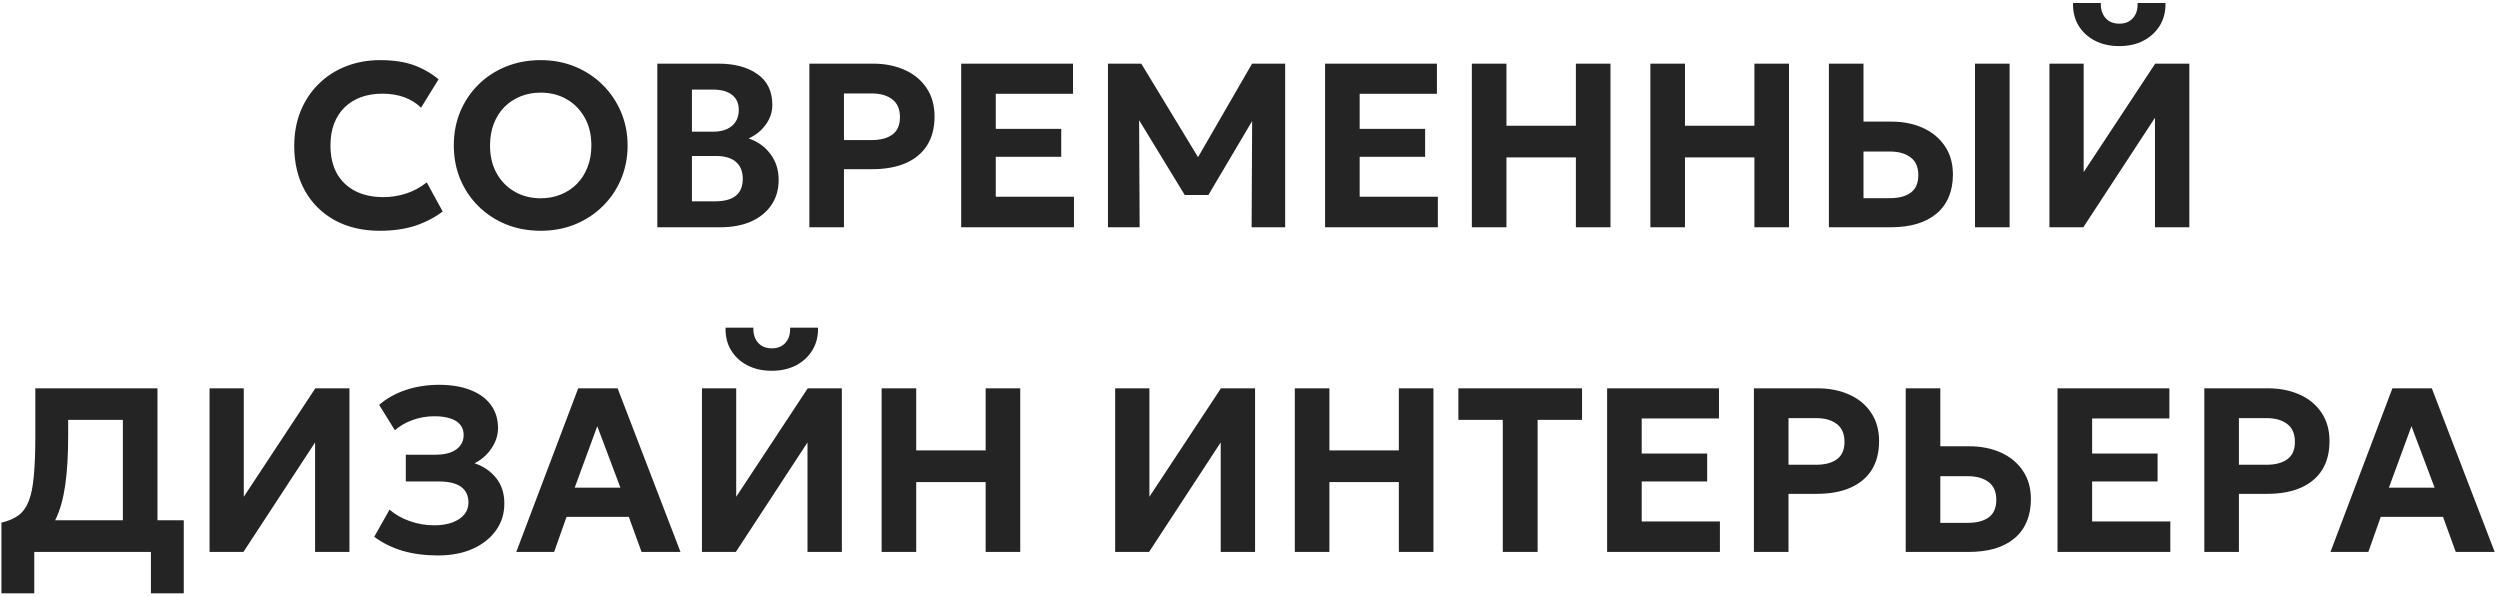 <?xml version="1.0" encoding="UTF-8"?> <svg xmlns="http://www.w3.org/2000/svg" width="385" height="92" viewBox="0 0 385 92" fill="none"><path d="M58.469 35.54C55.865 35.54 53.573 35.006 51.593 33.938C49.613 32.858 48.071 31.34 46.967 29.384C45.863 27.416 45.311 25.106 45.311 22.454C45.311 20.522 45.635 18.752 46.283 17.144C46.931 15.536 47.849 14.144 49.037 12.968C50.225 11.78 51.623 10.868 53.231 10.232C54.851 9.584 56.621 9.26 58.541 9.26C60.581 9.26 62.309 9.518 63.725 10.034C65.141 10.55 66.413 11.276 67.541 12.212L64.841 16.586C64.109 15.866 63.239 15.326 62.231 14.966C61.235 14.606 60.125 14.426 58.901 14.426C57.653 14.426 56.531 14.612 55.535 14.984C54.551 15.356 53.711 15.89 53.015 16.586C52.331 17.27 51.803 18.104 51.431 19.088C51.071 20.06 50.891 21.158 50.891 22.382C50.891 24.062 51.215 25.496 51.863 26.684C52.523 27.86 53.459 28.766 54.671 29.402C55.895 30.038 57.353 30.356 59.045 30.356C60.221 30.356 61.373 30.176 62.501 29.816C63.641 29.456 64.715 28.88 65.723 28.088L68.171 32.57C66.983 33.482 65.591 34.208 63.995 34.748C62.399 35.276 60.557 35.54 58.469 35.54ZM83.259 35.54C81.339 35.54 79.563 35.21 77.931 34.55C76.299 33.878 74.883 32.948 73.683 31.76C72.483 30.572 71.547 29.18 70.875 27.584C70.215 25.988 69.885 24.26 69.885 22.4C69.885 20.528 70.215 18.794 70.875 17.198C71.547 15.602 72.483 14.21 73.683 13.022C74.883 11.834 76.299 10.91 77.931 10.25C79.563 9.59 81.339 9.26 83.259 9.26C85.179 9.26 86.949 9.596 88.569 10.268C90.201 10.94 91.617 11.876 92.817 13.076C94.029 14.276 94.971 15.674 95.643 17.27C96.315 18.854 96.651 20.564 96.651 22.4C96.651 24.26 96.315 25.988 95.643 27.584C94.971 29.18 94.029 30.572 92.817 31.76C91.617 32.948 90.201 33.878 88.569 34.55C86.949 35.21 85.179 35.54 83.259 35.54ZM83.259 30.536C84.375 30.536 85.407 30.344 86.355 29.96C87.303 29.576 88.131 29.03 88.839 28.322C89.547 27.602 90.093 26.744 90.477 25.748C90.873 24.752 91.071 23.636 91.071 22.4C91.071 20.756 90.729 19.328 90.045 18.116C89.361 16.892 88.431 15.944 87.255 15.272C86.079 14.6 84.747 14.264 83.259 14.264C82.155 14.264 81.123 14.456 80.163 14.84C79.215 15.224 78.387 15.77 77.679 16.478C76.983 17.186 76.437 18.044 76.041 19.052C75.657 20.048 75.465 21.164 75.465 22.4C75.465 24.044 75.807 25.478 76.491 26.702C77.175 27.914 78.105 28.856 79.281 29.528C80.457 30.2 81.783 30.536 83.259 30.536ZM101.228 35V9.8H110.606C113.126 9.8 115.142 10.34 116.654 11.42C118.178 12.488 118.94 14.072 118.94 16.172C118.94 16.952 118.772 17.678 118.436 18.35C118.1 19.022 117.656 19.616 117.104 20.132C116.552 20.636 115.946 21.032 115.286 21.32C116.654 21.776 117.764 22.562 118.616 23.678C119.48 24.794 119.912 26.138 119.912 27.71C119.912 29.174 119.546 30.452 118.814 31.544C118.082 32.636 117.044 33.488 115.7 34.1C114.356 34.7 112.754 35 110.894 35H101.228ZM106.556 31.004H110.102C111.542 31.004 112.616 30.716 113.324 30.14C114.032 29.564 114.386 28.694 114.386 27.53C114.386 26.402 114.038 25.538 113.342 24.938C112.646 24.326 111.602 24.02 110.21 24.02H106.556V31.004ZM106.556 20.276H109.868C110.672 20.276 111.362 20.144 111.938 19.88C112.526 19.616 112.976 19.238 113.288 18.746C113.612 18.242 113.774 17.636 113.774 16.928C113.774 15.92 113.426 15.146 112.73 14.606C112.046 14.066 111.062 13.796 109.778 13.796H106.556V20.276ZM124.642 35V9.8H134.416C136.264 9.8 137.902 10.124 139.33 10.772C140.758 11.408 141.88 12.338 142.696 13.562C143.512 14.774 143.92 16.232 143.92 17.936C143.92 19.676 143.542 21.152 142.786 22.364C142.03 23.564 140.932 24.482 139.492 25.118C138.064 25.742 136.33 26.054 134.29 26.054H129.97V35H124.642ZM129.97 21.572H134.2C135.58 21.572 136.654 21.29 137.422 20.726C138.202 20.162 138.592 19.268 138.592 18.044C138.592 16.808 138.196 15.89 137.404 15.29C136.612 14.69 135.556 14.39 134.236 14.39H129.97V21.572ZM148.021 35V9.8H165.247V14.444H153.349V19.844H163.429V24.146H153.349V30.302H165.391V35H148.021ZM170.627 35V9.8H175.757L185.567 25.964L183.461 26L192.821 9.8H197.915V35H192.749L192.839 16.676L193.793 17.018L186.089 30.032H182.453L174.515 17.018L175.415 16.676L175.505 35H170.627ZM204.06 35V9.8H221.286V14.444H209.388V19.844H219.468V24.146H209.388V30.302H221.43V35H204.06ZM226.666 35V9.8H231.994V19.358H242.686V9.8H248.014V35H242.686V24.236H231.994V35H226.666ZM254.158 35V9.8H259.486V19.358H270.178V9.8H275.506V35H270.178V24.236H259.486V35H254.158ZM281.65 35V9.8H286.978V18.728H291.244C293.08 18.728 294.712 19.052 296.14 19.7C297.568 20.348 298.69 21.278 299.506 22.49C300.334 23.702 300.748 25.166 300.748 26.882C300.748 28.178 300.532 29.33 300.1 30.338C299.68 31.346 299.056 32.198 298.228 32.894C297.4 33.59 296.392 34.118 295.204 34.478C294.016 34.826 292.654 35 291.118 35H281.65ZM286.978 30.518H291.028C292.408 30.518 293.482 30.236 294.25 29.672C295.03 29.108 295.42 28.208 295.42 26.972C295.42 25.736 295.024 24.824 294.232 24.236C293.44 23.636 292.384 23.336 291.064 23.336H286.978V30.518ZM304.15 35V9.8H309.478V35H304.15ZM315.611 35V9.8H320.885V26.504L331.901 9.8H337.157V35H331.865V18.134L320.831 35H315.611ZM326.375 7.1C324.935 7.1 323.675 6.818 322.595 6.254C321.515 5.69 320.675 4.91 320.075 3.914C319.487 2.918 319.211 1.766 319.247 0.458H323.531C323.495 1.418 323.735 2.192 324.251 2.78C324.767 3.356 325.475 3.644 326.375 3.644C327.275 3.644 327.977 3.356 328.481 2.78C328.997 2.192 329.231 1.418 329.183 0.458H333.485C333.521 1.742 333.239 2.888 332.639 3.896C332.039 4.892 331.199 5.678 330.119 6.254C329.039 6.818 327.791 7.1 326.375 7.1ZM18.922 85V64.66H10.498V67.126C10.498 70.066 10.348 72.586 10.048 74.686C9.748 76.774 9.268 78.508 8.608 79.888C7.96 81.268 7.096 82.36 6.016 83.164C4.936 83.968 3.622 84.556 2.074 84.928L0.22 80.482C1.276 80.242 2.14 79.876 2.812 79.384C3.496 78.892 4.03 78.166 4.414 77.206C4.798 76.234 5.062 74.938 5.206 73.318C5.362 71.686 5.44 69.622 5.44 67.126V59.8H24.25V85H18.922ZM0.22 91.372V80.482L3.406 80.626L5.152 80.122H28.3V91.372H23.242V85H5.278V91.372H0.22ZM32.269 85V59.8H37.543V76.504L48.559 59.8H53.815V85H48.523V68.134L37.489 85H32.269ZM67.443 85.54C65.439 85.54 63.615 85.3 61.971 84.82C60.339 84.328 58.893 83.608 57.633 82.66L59.991 78.484C60.843 79.228 61.875 79.816 63.087 80.248C64.299 80.68 65.559 80.896 66.867 80.896C67.947 80.896 68.877 80.752 69.657 80.464C70.449 80.164 71.061 79.756 71.493 79.24C71.925 78.712 72.141 78.1 72.141 77.404C72.141 76.336 71.763 75.526 71.007 74.974C70.263 74.422 69.105 74.146 67.533 74.146H62.493V70.024H67.119C68.007 70.024 68.769 69.904 69.405 69.664C70.041 69.424 70.533 69.076 70.881 68.62C71.229 68.164 71.403 67.618 71.403 66.982C71.403 66.358 71.229 65.836 70.881 65.416C70.545 64.984 70.041 64.66 69.369 64.444C68.697 64.216 67.869 64.102 66.885 64.102C65.745 64.102 64.635 64.294 63.555 64.678C62.475 65.062 61.563 65.59 60.819 66.262L58.389 62.356C59.505 61.372 60.861 60.61 62.457 60.07C64.065 59.53 65.781 59.26 67.605 59.26C69.489 59.26 71.109 59.53 72.465 60.07C73.821 60.598 74.865 61.36 75.597 62.356C76.329 63.352 76.695 64.546 76.695 65.938C76.695 66.694 76.533 67.426 76.209 68.134C75.885 68.83 75.447 69.46 74.895 70.024C74.343 70.588 73.737 71.026 73.077 71.338C74.481 71.818 75.597 72.586 76.425 73.642C77.265 74.698 77.679 76.012 77.667 77.584C77.667 79.108 77.241 80.47 76.389 81.67C75.537 82.87 74.343 83.818 72.807 84.514C71.271 85.198 69.483 85.54 67.443 85.54ZM79.505 85L89.045 59.8H95.111L104.795 85H98.801L96.839 79.6H87.245L85.337 85H79.505ZM88.505 75.1H95.543L91.979 65.632L88.505 75.1ZM108.101 85V59.8H113.375V76.504L124.391 59.8H129.647V85H124.355V68.134L113.321 85H108.101ZM118.865 57.1C117.425 57.1 116.165 56.818 115.085 56.254C114.005 55.69 113.165 54.91 112.565 53.914C111.977 52.918 111.701 51.766 111.737 50.458H116.021C115.985 51.418 116.225 52.192 116.741 52.78C117.257 53.356 117.965 53.644 118.865 53.644C119.765 53.644 120.467 53.356 120.971 52.78C121.487 52.192 121.721 51.418 121.673 50.458H125.975C126.011 51.742 125.729 52.888 125.129 53.896C124.529 54.892 123.689 55.678 122.609 56.254C121.529 56.818 120.281 57.1 118.865 57.1ZM135.769 85V59.8H141.097V69.358H151.789V59.8H157.117V85H151.789V74.236H141.097V85H135.769ZM171.734 85V59.8H177.008V76.504L188.024 59.8H193.28V85H187.988V68.134L176.954 85H171.734ZM199.402 85V59.8H204.73V69.358H215.422V59.8H220.75V85H215.422V74.236H204.73V85H199.402ZM231.43 85V64.66H224.59V59.8H243.634V64.66H236.794V85H231.43ZM247.496 85V59.8H264.722V64.444H252.824V69.844H262.904V74.146H252.824V80.302H264.866V85H247.496ZM270.101 85V59.8H279.875C281.723 59.8 283.361 60.124 284.789 60.772C286.217 61.408 287.339 62.338 288.155 63.562C288.971 64.774 289.379 66.232 289.379 67.936C289.379 69.676 289.001 71.152 288.245 72.364C287.489 73.564 286.391 74.482 284.951 75.118C283.523 75.742 281.789 76.054 279.749 76.054H275.429V85H270.101ZM275.429 71.572H279.659C281.039 71.572 282.113 71.29 282.881 70.726C283.661 70.162 284.051 69.268 284.051 68.044C284.051 66.808 283.655 65.89 282.863 65.29C282.071 64.69 281.015 64.39 279.695 64.39H275.429V71.572ZM293.48 85V59.8H298.808V68.728H303.254C305.09 68.728 306.722 69.052 308.15 69.7C309.578 70.348 310.7 71.278 311.516 72.49C312.344 73.702 312.758 75.166 312.758 76.882C312.758 78.178 312.542 79.33 312.11 80.338C311.69 81.346 311.066 82.198 310.238 82.894C309.41 83.59 308.402 84.118 307.214 84.478C306.026 84.826 304.664 85 303.128 85H293.48ZM298.808 80.518H303.038C304.418 80.518 305.492 80.236 306.26 79.672C307.04 79.108 307.43 78.208 307.43 76.972C307.43 75.736 307.034 74.824 306.242 74.236C305.45 73.636 304.394 73.336 303.074 73.336H298.808V80.518ZM316.859 85V59.8H334.085V64.444H322.187V69.844H332.267V74.146H322.187V80.302H334.229V85H316.859ZM339.465 85V59.8H349.239C351.087 59.8 352.725 60.124 354.153 60.772C355.581 61.408 356.703 62.338 357.519 63.562C358.335 64.774 358.743 66.232 358.743 67.936C358.743 69.676 358.365 71.152 357.609 72.364C356.853 73.564 355.755 74.482 354.315 75.118C352.887 75.742 351.153 76.054 349.113 76.054H344.793V85H339.465ZM344.793 71.572H349.023C350.403 71.572 351.477 71.29 352.245 70.726C353.025 70.162 353.415 69.268 353.415 68.044C353.415 66.808 353.019 65.89 352.227 65.29C351.435 64.69 350.379 64.39 349.059 64.39H344.793V71.572ZM358.892 85L368.432 59.8H374.498L384.182 85H378.188L376.226 79.6H366.632L364.724 85H358.892ZM367.892 75.1H374.93L371.366 65.632L367.892 75.1Z" fill="#242424"></path></svg> 